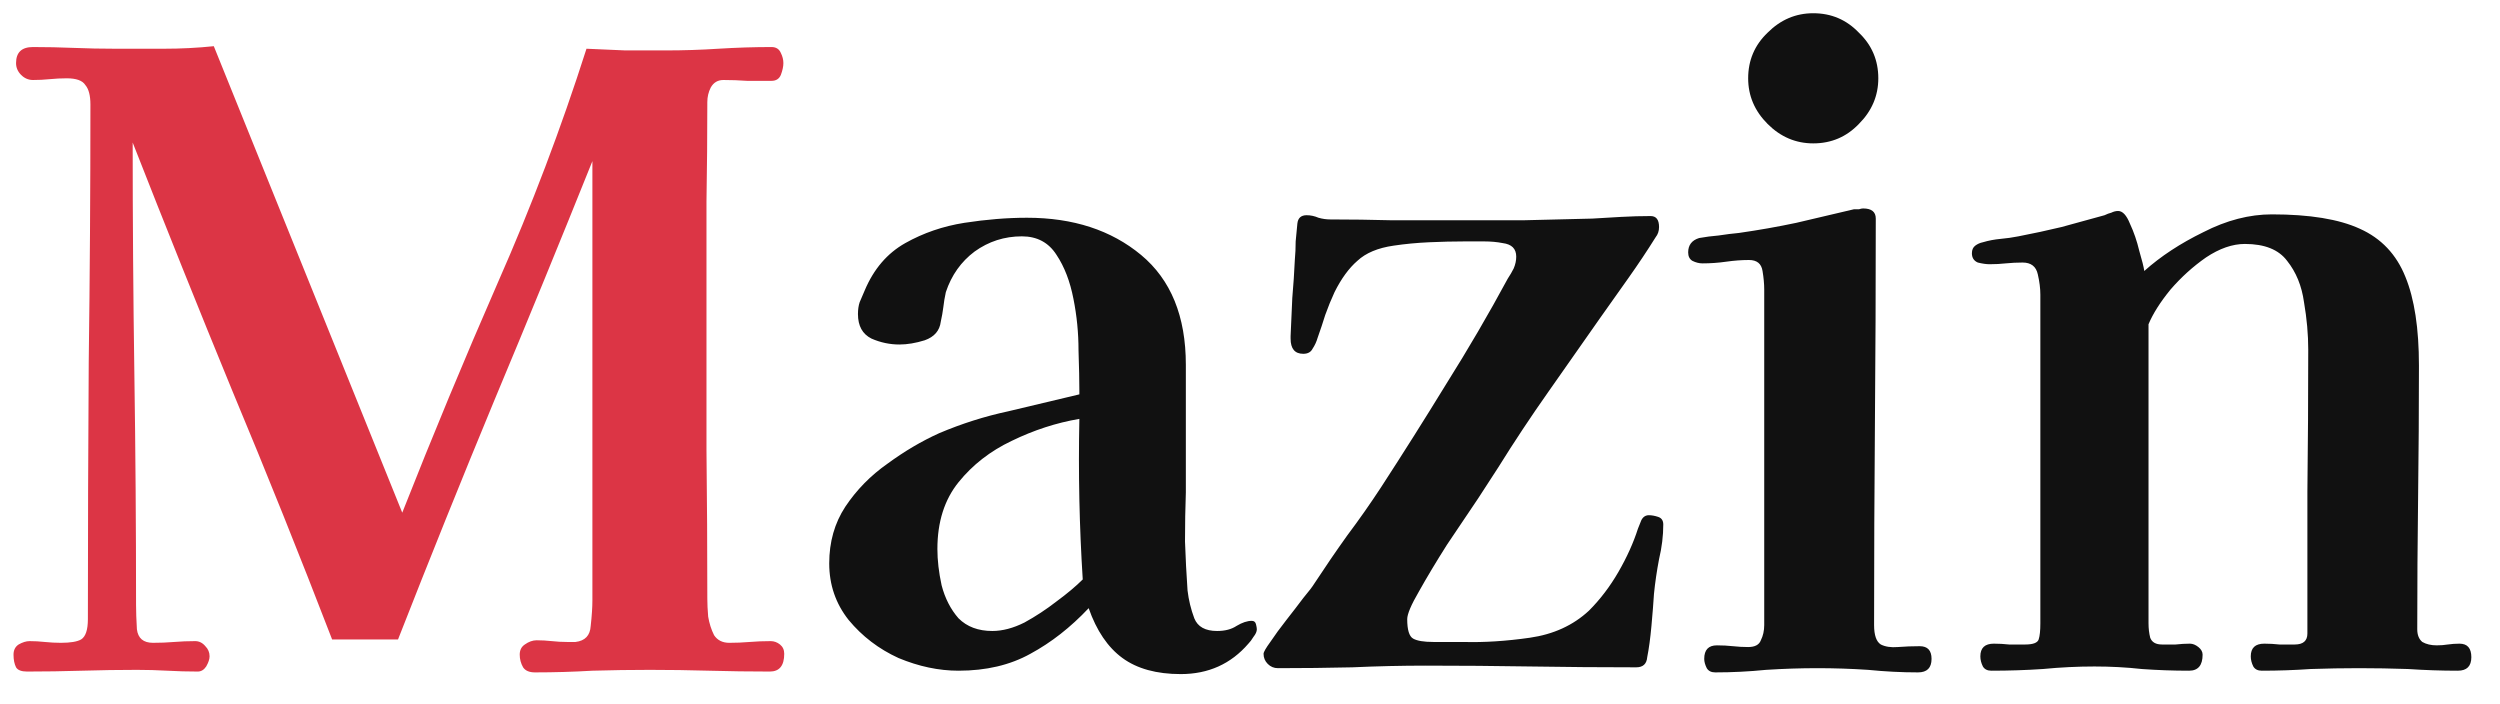 <svg width="71" height="20" viewBox="0 0 71 20" fill="none" xmlns="http://www.w3.org/2000/svg">
<path d="M22.272 18.568C22.272 18.904 22.136 19.072 21.864 19.072C21.288 19.072 20.712 19.064 20.136 19.048C19.576 19.032 19.016 19.024 18.456 19.024C17.912 19.024 17.368 19.032 16.824 19.048C16.28 19.08 15.736 19.096 15.192 19.096C15.032 19.096 14.92 19.048 14.856 18.952C14.792 18.84 14.76 18.72 14.76 18.592C14.76 18.464 14.808 18.368 14.904 18.304C15.016 18.224 15.128 18.184 15.24 18.184C15.384 18.184 15.528 18.192 15.672 18.208C15.816 18.224 15.96 18.232 16.104 18.232C16.136 18.232 16.176 18.232 16.224 18.232C16.272 18.232 16.312 18.232 16.344 18.232C16.616 18.2 16.76 18.048 16.776 17.776C16.808 17.488 16.824 17.248 16.824 17.056V4.576C15.912 6.848 14.984 9.112 14.04 11.368C13.112 13.608 12.2 15.872 11.304 18.16H9.432C8.52 15.792 7.576 13.44 6.6 11.104C5.64 8.768 4.696 6.416 3.768 4.048C3.768 6.24 3.784 8.432 3.816 10.624C3.848 12.8 3.864 14.984 3.864 17.176C3.864 17.368 3.872 17.6 3.888 17.872C3.92 18.128 4.072 18.256 4.344 18.256C4.552 18.256 4.752 18.248 4.944 18.232C5.136 18.216 5.336 18.208 5.544 18.208C5.656 18.208 5.752 18.256 5.832 18.352C5.912 18.432 5.952 18.528 5.952 18.64C5.952 18.72 5.92 18.816 5.856 18.928C5.792 19.024 5.712 19.072 5.616 19.072C5.328 19.072 5.04 19.064 4.752 19.048C4.464 19.032 4.176 19.024 3.888 19.024C3.376 19.024 2.856 19.032 2.328 19.048C1.8 19.064 1.28 19.072 0.768 19.072C0.608 19.072 0.504 19.032 0.456 18.952C0.408 18.856 0.384 18.736 0.384 18.592C0.384 18.464 0.432 18.368 0.528 18.304C0.64 18.24 0.744 18.208 0.84 18.208C0.984 18.208 1.128 18.216 1.272 18.232C1.432 18.248 1.584 18.256 1.728 18.256C2 18.256 2.192 18.224 2.304 18.16C2.432 18.08 2.496 17.888 2.496 17.584C2.496 15.152 2.504 12.72 2.52 10.288C2.552 7.84 2.568 5.4 2.568 2.968C2.568 2.712 2.52 2.528 2.424 2.416C2.344 2.288 2.168 2.224 1.896 2.224C1.736 2.224 1.576 2.232 1.416 2.248C1.256 2.264 1.096 2.272 0.936 2.272C0.808 2.272 0.696 2.224 0.6 2.128C0.504 2.032 0.456 1.92 0.456 1.792C0.456 1.488 0.616 1.336 0.936 1.336C1.32 1.336 1.704 1.344 2.088 1.36C2.488 1.376 2.88 1.384 3.264 1.384C3.728 1.384 4.192 1.384 4.656 1.384C5.136 1.384 5.608 1.36 6.072 1.312L11.424 14.56C12.288 12.368 13.192 10.192 14.136 8.032C15.096 5.856 15.936 3.64 16.656 1.384C17.024 1.4 17.392 1.416 17.76 1.432C18.144 1.432 18.528 1.432 18.912 1.432C19.408 1.432 19.904 1.416 20.4 1.384C20.912 1.352 21.416 1.336 21.912 1.336C22.04 1.336 22.128 1.392 22.176 1.504C22.224 1.6 22.248 1.696 22.248 1.792C22.248 1.888 22.224 2 22.176 2.128C22.128 2.24 22.04 2.296 21.912 2.296C21.688 2.296 21.456 2.296 21.216 2.296C20.992 2.28 20.768 2.272 20.544 2.272C20.384 2.272 20.264 2.344 20.184 2.488C20.12 2.616 20.088 2.752 20.088 2.896C20.088 3.824 20.08 4.768 20.064 5.728C20.064 6.672 20.064 7.616 20.064 8.56C20.064 9.968 20.064 11.376 20.064 12.784C20.08 14.192 20.088 15.6 20.088 17.008C20.088 17.152 20.096 17.32 20.112 17.512C20.144 17.704 20.2 17.88 20.28 18.04C20.376 18.184 20.52 18.256 20.712 18.256C20.904 18.256 21.096 18.248 21.288 18.232C21.48 18.216 21.68 18.208 21.888 18.208C21.984 18.208 22.072 18.24 22.152 18.304C22.232 18.368 22.272 18.456 22.272 18.568Z" fill="#DC3545"/>
<path d="M30.75 16.456C30.702 15.704 30.67 14.952 30.654 14.2C30.638 13.432 30.638 12.664 30.654 11.896C29.998 12.008 29.358 12.216 28.734 12.52C28.126 12.808 27.622 13.2 27.222 13.696C26.822 14.192 26.622 14.824 26.622 15.592C26.622 15.912 26.662 16.256 26.742 16.624C26.838 16.992 26.998 17.304 27.222 17.56C27.462 17.8 27.782 17.92 28.182 17.92C28.47 17.92 28.774 17.84 29.094 17.68C29.414 17.504 29.718 17.304 30.006 17.08C30.31 16.856 30.558 16.648 30.75 16.456ZM35.694 17.872C35.694 17.936 35.662 18.008 35.598 18.088C35.55 18.168 35.502 18.232 35.454 18.28C34.958 18.856 34.318 19.144 33.534 19.144C32.846 19.144 32.294 18.992 31.878 18.688C31.462 18.384 31.142 17.912 30.918 17.272C30.406 17.816 29.854 18.248 29.262 18.568C28.686 18.888 28.006 19.048 27.222 19.048C26.662 19.048 26.094 18.928 25.518 18.688C24.958 18.432 24.486 18.072 24.102 17.608C23.734 17.144 23.55 16.608 23.55 16C23.55 15.392 23.702 14.856 24.006 14.392C24.326 13.912 24.726 13.504 25.206 13.168C25.686 12.816 26.174 12.528 26.67 12.304C27.31 12.032 27.966 11.824 28.638 11.68C29.31 11.52 29.982 11.36 30.654 11.2V11.104C30.654 10.816 30.646 10.432 30.63 9.952C30.63 9.456 30.582 8.968 30.486 8.488C30.39 7.992 30.23 7.576 30.006 7.24C29.782 6.888 29.454 6.712 29.022 6.712C28.526 6.712 28.078 6.856 27.678 7.144C27.294 7.432 27.022 7.816 26.862 8.296C26.83 8.44 26.806 8.584 26.79 8.728C26.774 8.856 26.75 8.992 26.718 9.136C26.686 9.392 26.534 9.568 26.262 9.664C26.006 9.744 25.766 9.784 25.542 9.784C25.27 9.784 25.006 9.728 24.75 9.616C24.494 9.488 24.366 9.256 24.366 8.92C24.366 8.792 24.382 8.68 24.414 8.584C24.462 8.472 24.51 8.36 24.558 8.248C24.814 7.64 25.198 7.192 25.71 6.904C26.222 6.616 26.782 6.424 27.39 6.328C28.014 6.232 28.606 6.184 29.166 6.184C30.478 6.184 31.558 6.536 32.406 7.24C33.254 7.944 33.678 8.984 33.678 10.36V13.984C33.662 14.432 33.654 14.896 33.654 15.376C33.67 15.84 33.694 16.304 33.726 16.768C33.758 17.04 33.822 17.304 33.918 17.56C34.014 17.8 34.23 17.92 34.566 17.92C34.79 17.92 34.974 17.872 35.118 17.776C35.278 17.68 35.422 17.632 35.55 17.632C35.614 17.632 35.654 17.664 35.67 17.728C35.686 17.792 35.694 17.84 35.694 17.872ZM47.237 14.896C47.237 15.216 47.197 15.544 47.117 15.88C47.053 16.216 47.005 16.544 46.973 16.864C46.957 17.12 46.933 17.424 46.901 17.776C46.869 18.128 46.829 18.424 46.781 18.664C46.765 18.856 46.661 18.952 46.469 18.952C45.477 18.952 44.477 18.944 43.469 18.928C42.477 18.912 41.485 18.904 40.493 18.904C39.805 18.904 39.109 18.92 38.405 18.952C37.701 18.968 36.997 18.976 36.293 18.976C36.181 18.976 36.085 18.936 36.005 18.856C35.925 18.776 35.885 18.68 35.885 18.568C35.885 18.52 35.949 18.408 36.077 18.232C36.205 18.04 36.357 17.832 36.533 17.608C36.709 17.384 36.869 17.176 37.013 16.984C37.173 16.792 37.277 16.656 37.325 16.576C37.629 16.112 37.941 15.656 38.261 15.208C38.597 14.76 38.917 14.304 39.221 13.84C39.845 12.88 40.461 11.904 41.069 10.912C41.693 9.92 42.277 8.92 42.821 7.912C42.885 7.816 42.941 7.72 42.989 7.624C43.037 7.512 43.061 7.4 43.061 7.288C43.061 7.064 42.933 6.936 42.677 6.904C42.517 6.872 42.341 6.856 42.149 6.856C41.957 6.856 41.773 6.856 41.597 6.856C41.277 6.856 40.941 6.864 40.589 6.88C40.237 6.896 39.901 6.928 39.581 6.976C39.133 7.04 38.789 7.184 38.549 7.408C38.309 7.616 38.093 7.912 37.901 8.296C37.805 8.504 37.717 8.72 37.637 8.944C37.573 9.152 37.501 9.368 37.421 9.592C37.389 9.704 37.341 9.808 37.277 9.904C37.229 10 37.141 10.048 37.013 10.048C36.773 10.048 36.653 9.904 36.653 9.616V9.544C36.669 9.176 36.685 8.816 36.701 8.464C36.733 8.096 36.757 7.736 36.773 7.384C36.789 7.208 36.797 7.032 36.797 6.856C36.813 6.68 36.829 6.512 36.845 6.352C36.861 6.192 36.949 6.112 37.109 6.112C37.221 6.112 37.333 6.136 37.445 6.184C37.557 6.216 37.669 6.232 37.781 6.232C38.357 6.232 38.941 6.24 39.533 6.256C40.141 6.256 40.725 6.256 41.285 6.256C41.941 6.256 42.597 6.256 43.253 6.256C43.909 6.24 44.565 6.224 45.221 6.208C45.493 6.192 45.765 6.176 46.037 6.16C46.325 6.144 46.605 6.136 46.877 6.136C47.037 6.136 47.117 6.24 47.117 6.448C47.117 6.56 47.085 6.656 47.021 6.736C46.781 7.12 46.525 7.504 46.253 7.888C45.981 8.272 45.709 8.656 45.437 9.04C44.957 9.728 44.469 10.424 43.973 11.128C43.477 11.832 43.005 12.544 42.557 13.264C42.445 13.44 42.253 13.736 41.981 14.152C41.709 14.552 41.413 14.992 41.093 15.472C40.789 15.952 40.525 16.392 40.301 16.792C40.077 17.176 39.965 17.44 39.965 17.584C39.965 17.888 40.021 18.072 40.133 18.136C40.245 18.2 40.437 18.232 40.709 18.232H41.573C42.149 18.248 42.773 18.208 43.445 18.112C44.117 18.016 44.677 17.76 45.125 17.344C45.445 17.024 45.725 16.656 45.965 16.24C46.205 15.824 46.389 15.416 46.517 15.016C46.549 14.936 46.581 14.856 46.613 14.776C46.661 14.68 46.733 14.632 46.829 14.632C46.909 14.632 46.997 14.648 47.093 14.68C47.189 14.712 47.237 14.784 47.237 14.896ZM54.856 18.712C54.856 18.968 54.728 19.096 54.472 19.096C54.008 19.096 53.536 19.072 53.056 19.024C52.576 18.992 52.096 18.976 51.616 18.976C51.136 18.976 50.648 18.992 50.152 19.024C49.672 19.072 49.192 19.096 48.712 19.096C48.6 19.096 48.52 19.056 48.472 18.976C48.424 18.88 48.4 18.792 48.4 18.712C48.4 18.456 48.52 18.328 48.76 18.328C48.92 18.328 49.072 18.336 49.216 18.352C49.36 18.368 49.504 18.376 49.648 18.376C49.84 18.376 49.96 18.312 50.008 18.184C50.072 18.056 50.104 17.912 50.104 17.752V8.224C50.104 8.064 50.088 7.888 50.056 7.696C50.024 7.488 49.896 7.384 49.672 7.384C49.464 7.384 49.248 7.4 49.024 7.432C48.8 7.464 48.576 7.48 48.352 7.48C48.256 7.48 48.16 7.456 48.064 7.408C47.984 7.36 47.944 7.28 47.944 7.168C47.944 6.96 48.048 6.824 48.256 6.76C48.432 6.728 48.616 6.704 48.808 6.688C49.016 6.656 49.208 6.632 49.384 6.616C49.944 6.536 50.488 6.44 51.016 6.328C51.56 6.2 52.104 6.072 52.648 5.944C52.696 5.944 52.744 5.944 52.792 5.944C52.84 5.928 52.88 5.92 52.912 5.92C53.152 5.92 53.272 6.016 53.272 6.208C53.272 8.128 53.264 10.056 53.248 11.992C53.232 13.912 53.224 15.832 53.224 17.752C53.224 18.04 53.288 18.224 53.416 18.304C53.544 18.368 53.704 18.392 53.896 18.376C54.104 18.36 54.312 18.352 54.52 18.352C54.744 18.352 54.856 18.472 54.856 18.712ZM53.344 2.224C53.344 2.72 53.16 3.152 52.792 3.52C52.44 3.888 52.008 4.072 51.496 4.072C51 4.072 50.568 3.888 50.2 3.52C49.832 3.152 49.648 2.72 49.648 2.224C49.648 1.712 49.832 1.28 50.2 0.928C50.568 0.56 51 0.376 51.496 0.376C52.008 0.376 52.44 0.56 52.792 0.928C53.16 1.28 53.344 1.712 53.344 2.224ZM70.186 18.664C70.186 18.92 70.058 19.048 69.802 19.048C69.338 19.048 68.866 19.032 68.386 19C67.922 18.984 67.458 18.976 66.994 18.976C66.546 18.976 66.09 18.984 65.626 19C65.162 19.032 64.698 19.048 64.234 19.048C64.122 19.048 64.042 19.008 63.994 18.928C63.946 18.832 63.922 18.736 63.922 18.64C63.922 18.4 64.05 18.28 64.306 18.28C64.45 18.28 64.594 18.288 64.738 18.304C64.882 18.304 65.026 18.304 65.17 18.304C65.41 18.304 65.53 18.2 65.53 17.992C65.53 16.648 65.53 15.304 65.53 13.96C65.546 12.616 65.554 11.272 65.554 9.928C65.554 9.496 65.514 9.048 65.434 8.584C65.37 8.12 65.21 7.728 64.954 7.408C64.714 7.088 64.314 6.928 63.754 6.928C63.402 6.928 63.034 7.056 62.65 7.312C62.282 7.568 61.946 7.872 61.642 8.224C61.354 8.576 61.146 8.904 61.018 9.208V17.704C61.018 17.848 61.034 17.984 61.066 18.112C61.114 18.24 61.226 18.304 61.402 18.304C61.53 18.304 61.658 18.304 61.786 18.304C61.93 18.288 62.066 18.28 62.194 18.28C62.274 18.28 62.354 18.312 62.434 18.376C62.514 18.44 62.554 18.512 62.554 18.592C62.554 18.896 62.426 19.048 62.17 19.048C61.722 19.048 61.274 19.032 60.826 19C60.394 18.952 59.946 18.928 59.482 18.928C59.002 18.928 58.514 18.952 58.018 19C57.538 19.032 57.05 19.048 56.554 19.048C56.442 19.048 56.362 19.008 56.314 18.928C56.266 18.832 56.242 18.736 56.242 18.64C56.242 18.4 56.37 18.28 56.626 18.28C56.77 18.28 56.914 18.288 57.058 18.304C57.202 18.304 57.354 18.304 57.514 18.304C57.738 18.304 57.866 18.256 57.898 18.16C57.93 18.064 57.946 17.912 57.946 17.704V14.224C57.946 13.248 57.946 12.272 57.946 11.296C57.946 10.32 57.946 9.344 57.946 8.368C57.946 8.192 57.922 8 57.874 7.792C57.826 7.568 57.682 7.456 57.442 7.456C57.282 7.456 57.122 7.464 56.962 7.48C56.818 7.496 56.666 7.504 56.506 7.504C56.41 7.504 56.298 7.488 56.17 7.456C56.058 7.408 56.002 7.32 56.002 7.192C56.002 7.096 56.034 7.024 56.098 6.976C56.162 6.928 56.234 6.896 56.314 6.88C56.474 6.832 56.642 6.8 56.818 6.784C56.994 6.768 57.162 6.744 57.322 6.712C57.738 6.632 58.146 6.544 58.546 6.448C58.962 6.336 59.37 6.224 59.77 6.112C59.834 6.08 59.898 6.056 59.962 6.04C60.026 6.008 60.09 5.992 60.154 5.992C60.282 5.992 60.394 6.112 60.49 6.352C60.602 6.592 60.69 6.848 60.754 7.12C60.834 7.392 60.882 7.584 60.898 7.696C61.362 7.28 61.922 6.912 62.578 6.592C63.234 6.256 63.882 6.088 64.522 6.088C65.594 6.088 66.426 6.224 67.018 6.496C67.626 6.768 68.058 7.224 68.314 7.864C68.57 8.488 68.698 9.328 68.698 10.384C68.698 11.632 68.69 12.88 68.674 14.128C68.658 15.376 68.65 16.624 68.65 17.872C68.65 18.032 68.698 18.152 68.794 18.232C68.906 18.296 69.042 18.328 69.202 18.328C69.314 18.328 69.418 18.32 69.514 18.304C69.626 18.288 69.738 18.28 69.85 18.28C70.074 18.28 70.186 18.408 70.186 18.664Z" fill="#111111"/>
</svg>
